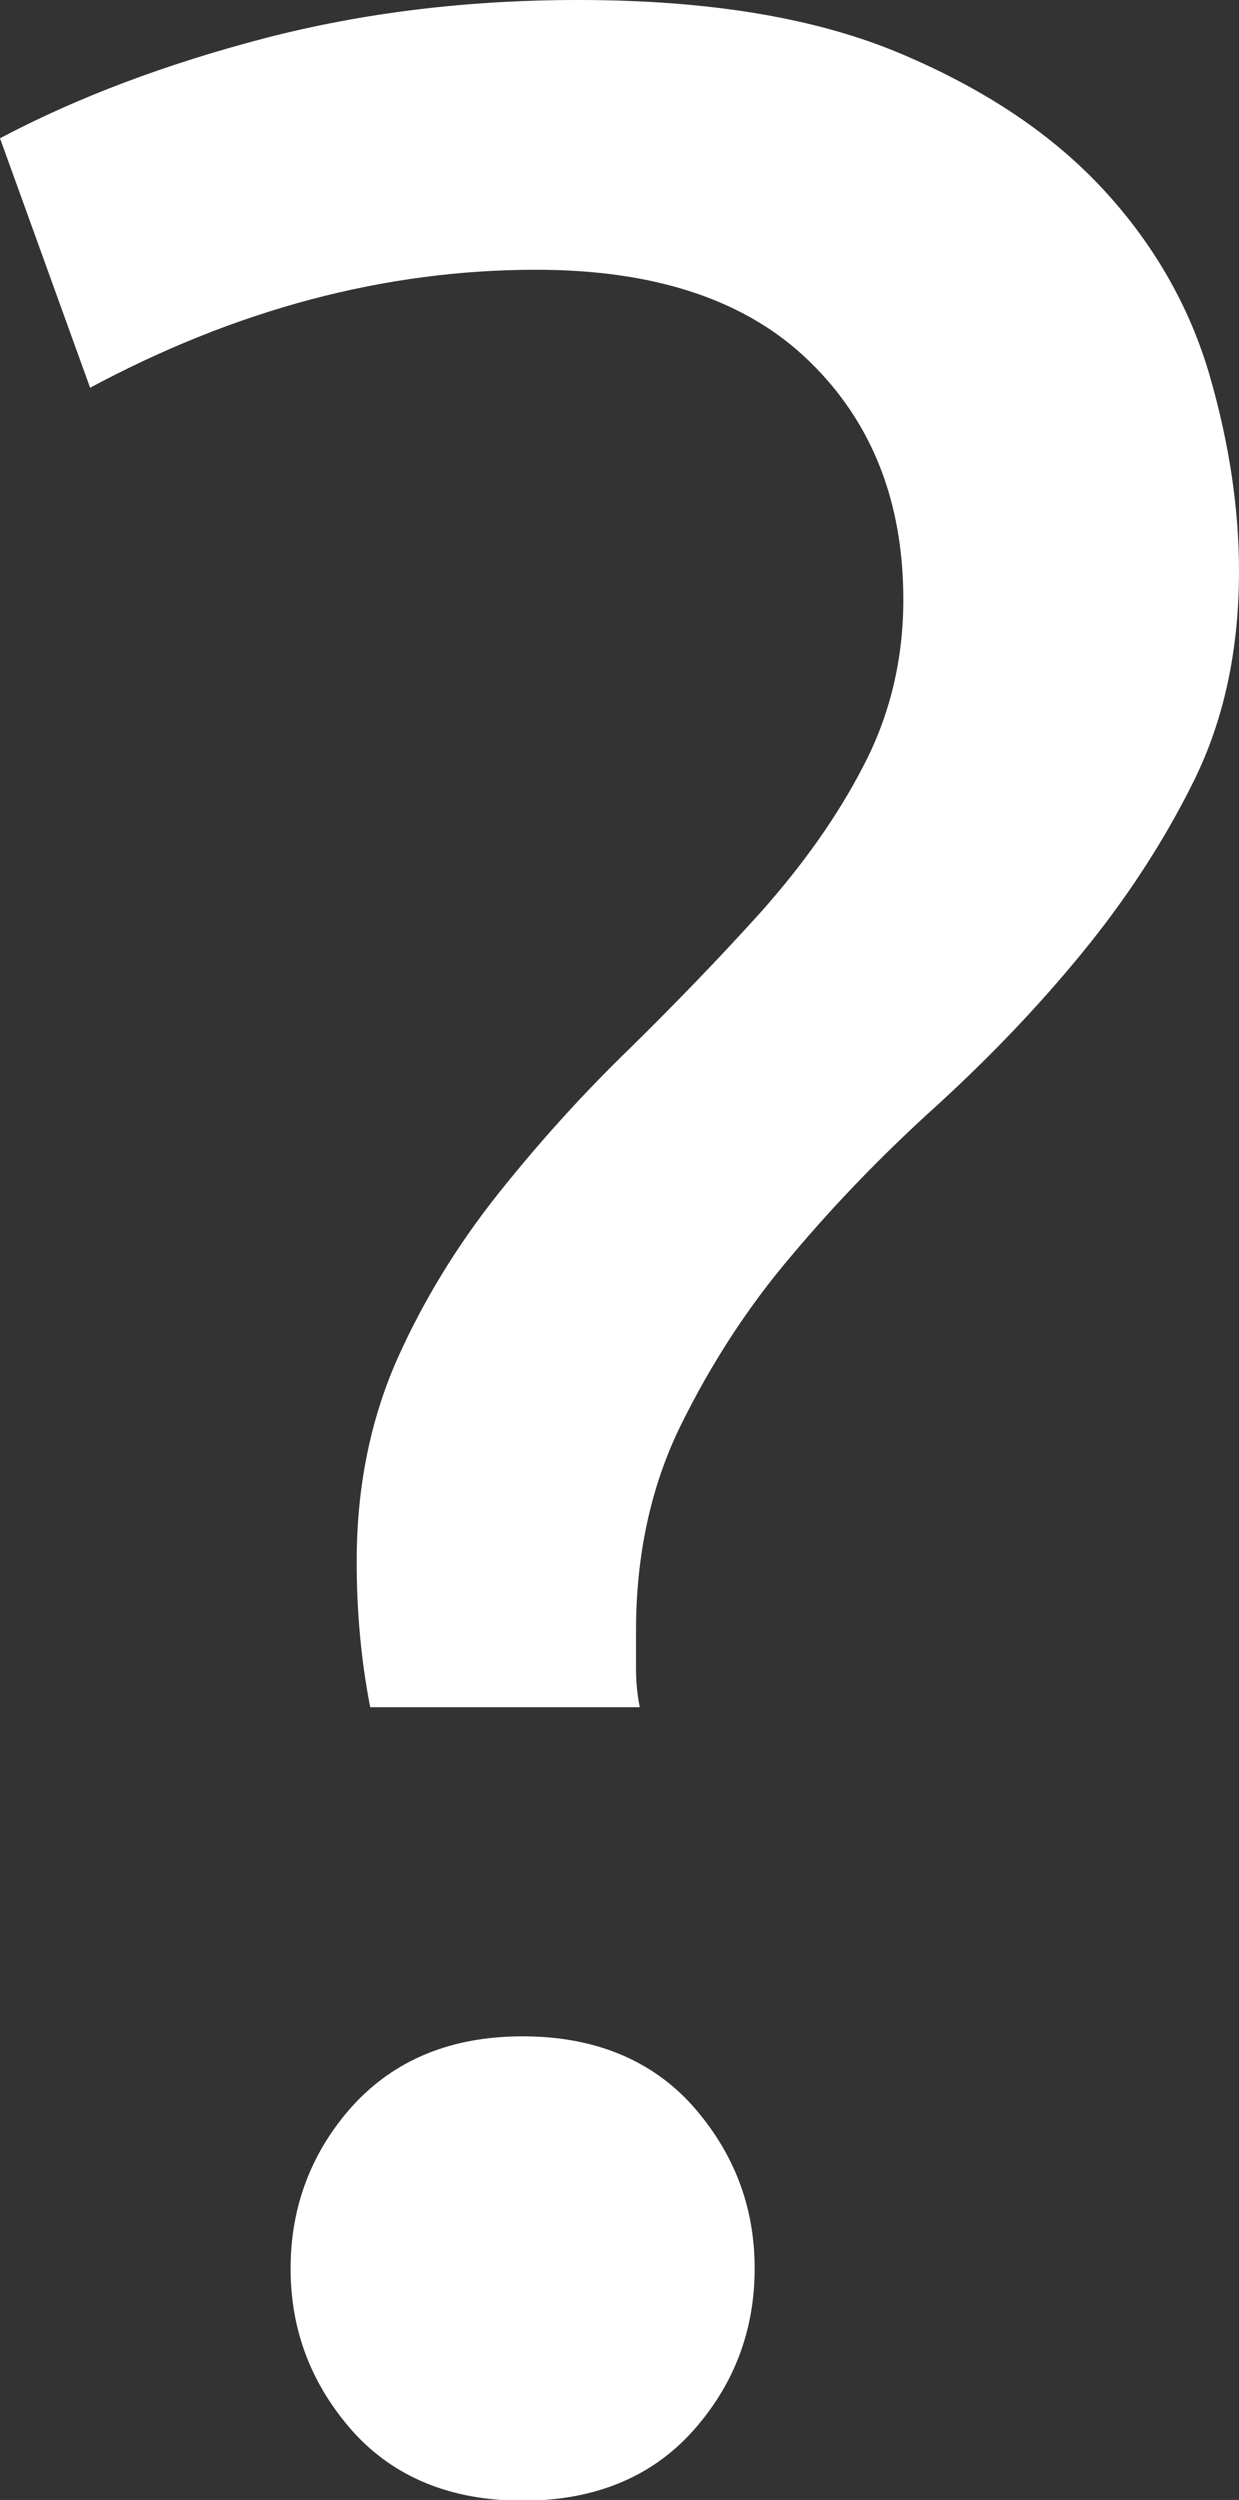 <svg xmlns="http://www.w3.org/2000/svg" viewBox="0 0 16.5 33.27"><rect x="0" y="0" width="16.5" height="33.27" fill="#333333" stroke="none"/><defs><style>.e{fill:none}.f{fill:#fff}.g{clip-path:url(#d)}</style><clipPath id="d"><path class="e" d="M0 0h16.5v33.27H0z"/></clipPath></defs><g id="b"><g class="g" id="c"><path class="f" d="M9.22 28.02c-.55-.61-1.31-.92-2.26-.92s-1.7.31-2.26.92c-.55.61-.83 1.34-.83 2.17s.28 1.55.83 2.17c.55.61 1.31.92 2.26.92s1.71-.31 2.26-.92c.55-.61.83-1.34.83-2.17s-.28-1.55-.83-2.17m1.57-23.2c.83.81 1.24 1.87 1.24 3.16 0 .8-.18 1.54-.53 2.21-.35.68-.81 1.32-1.36 1.94-.55.61-1.14 1.22-1.75 1.82-.62.6-1.2 1.24-1.75 1.93s-1.01 1.44-1.36 2.23c-.35.8-.53 1.69-.53 2.67 0 .68.06 1.32.18 1.94h3.59c-.03-.15-.05-.32-.05-.51v-.51c0-1.01.2-1.93.6-2.74.4-.81.89-1.57 1.48-2.26.58-.69 1.23-1.36 1.94-2 .71-.65 1.35-1.32 1.93-2.03.58-.71 1.08-1.47 1.48-2.28.4-.81.6-1.74.6-2.79 0-.83-.13-1.7-.39-2.6-.26-.9-.73-1.73-1.4-2.46-.68-.74-1.57-1.34-2.7-1.82C10.88.24 9.45 0 7.7 0 6.22 0 4.83.17 3.52.51 2.22.85 1.04 1.29 0 1.84l1.2 3.32c1.94-1.04 3.92-1.57 5.94-1.57 1.6 0 2.81.41 3.64 1.22"/></g></g></svg>
